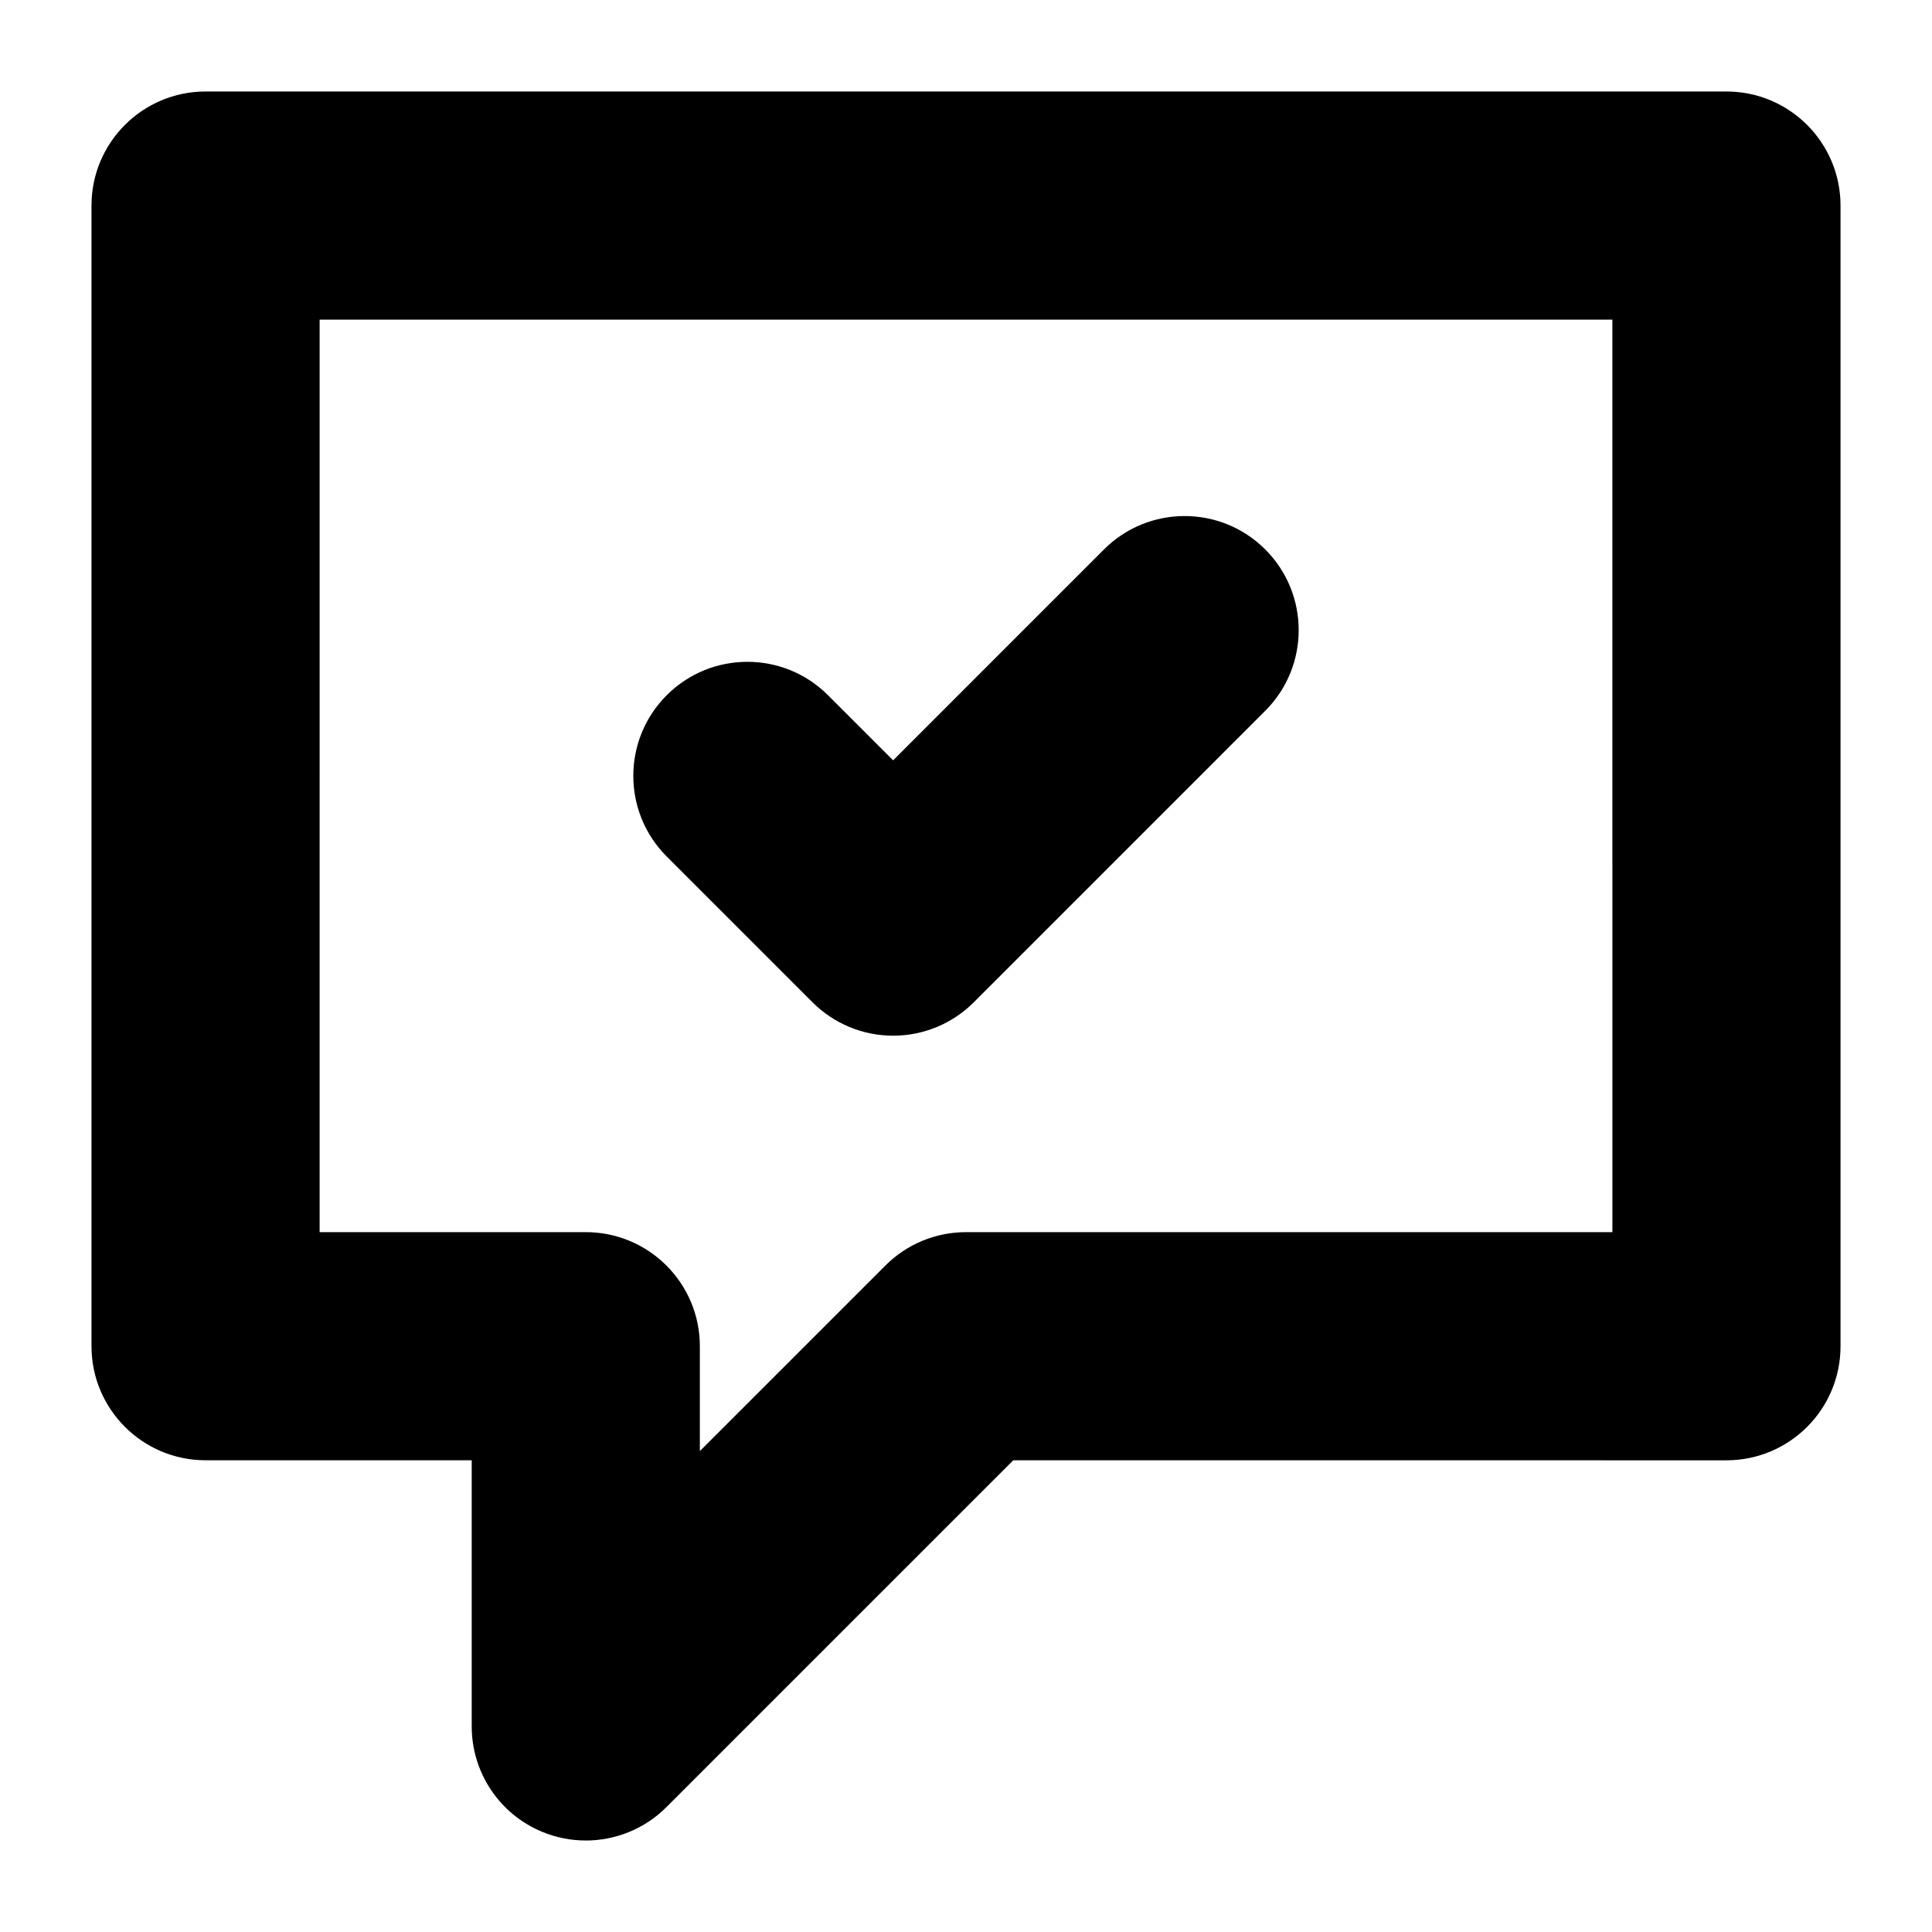 <?xml version="1.0" encoding="UTF-8"?>
<!-- Uploaded to: ICON Repo, www.svgrepo.com, Generator: ICON Repo Mixer Tools -->
<svg fill="#000000" width="800px" height="800px" version="1.1" viewBox="144 144 512 512" xmlns="http://www.w3.org/2000/svg">
 <g>
  <path d="m299.23 631.75c-3.894 0-7.824-0.75-11.562-2.301-11.293-4.68-18.66-15.699-18.66-27.926v-70.535h-70.531c-16.691 0-30.23-13.539-30.23-30.23v-302.28c0-16.691 13.539-30.23 30.23-30.23h403.05c16.691 0 30.23 13.539 30.23 30.23v302.29c0 16.691-13.539 30.23-30.23 30.23l-189-0.004-91.91 91.906c-5.781 5.789-13.508 8.855-21.379 8.855zm-70.527-161.22h70.535c16.691 0 30.23 13.539 30.23 30.23v27.785l49.16-49.156c5.664-5.676 13.355-8.859 21.371-8.859h171.3l-0.004-241.83h-342.59z"/>
  <path d="m380.69 418.47c-8.016 0-15.703-3.184-21.371-8.855l-38.629-38.629c-11.809-11.805-11.809-30.945 0-42.742 11.801-11.809 30.949-11.809 42.742 0l17.254 17.25 55.871-55.879c11.809-11.809 30.953-11.805 42.75-0.004 11.809 11.809 11.809 30.949 0.004 42.75l-77.246 77.254c-5.672 5.672-13.355 8.855-21.375 8.855z"/>
 </g>
</svg>